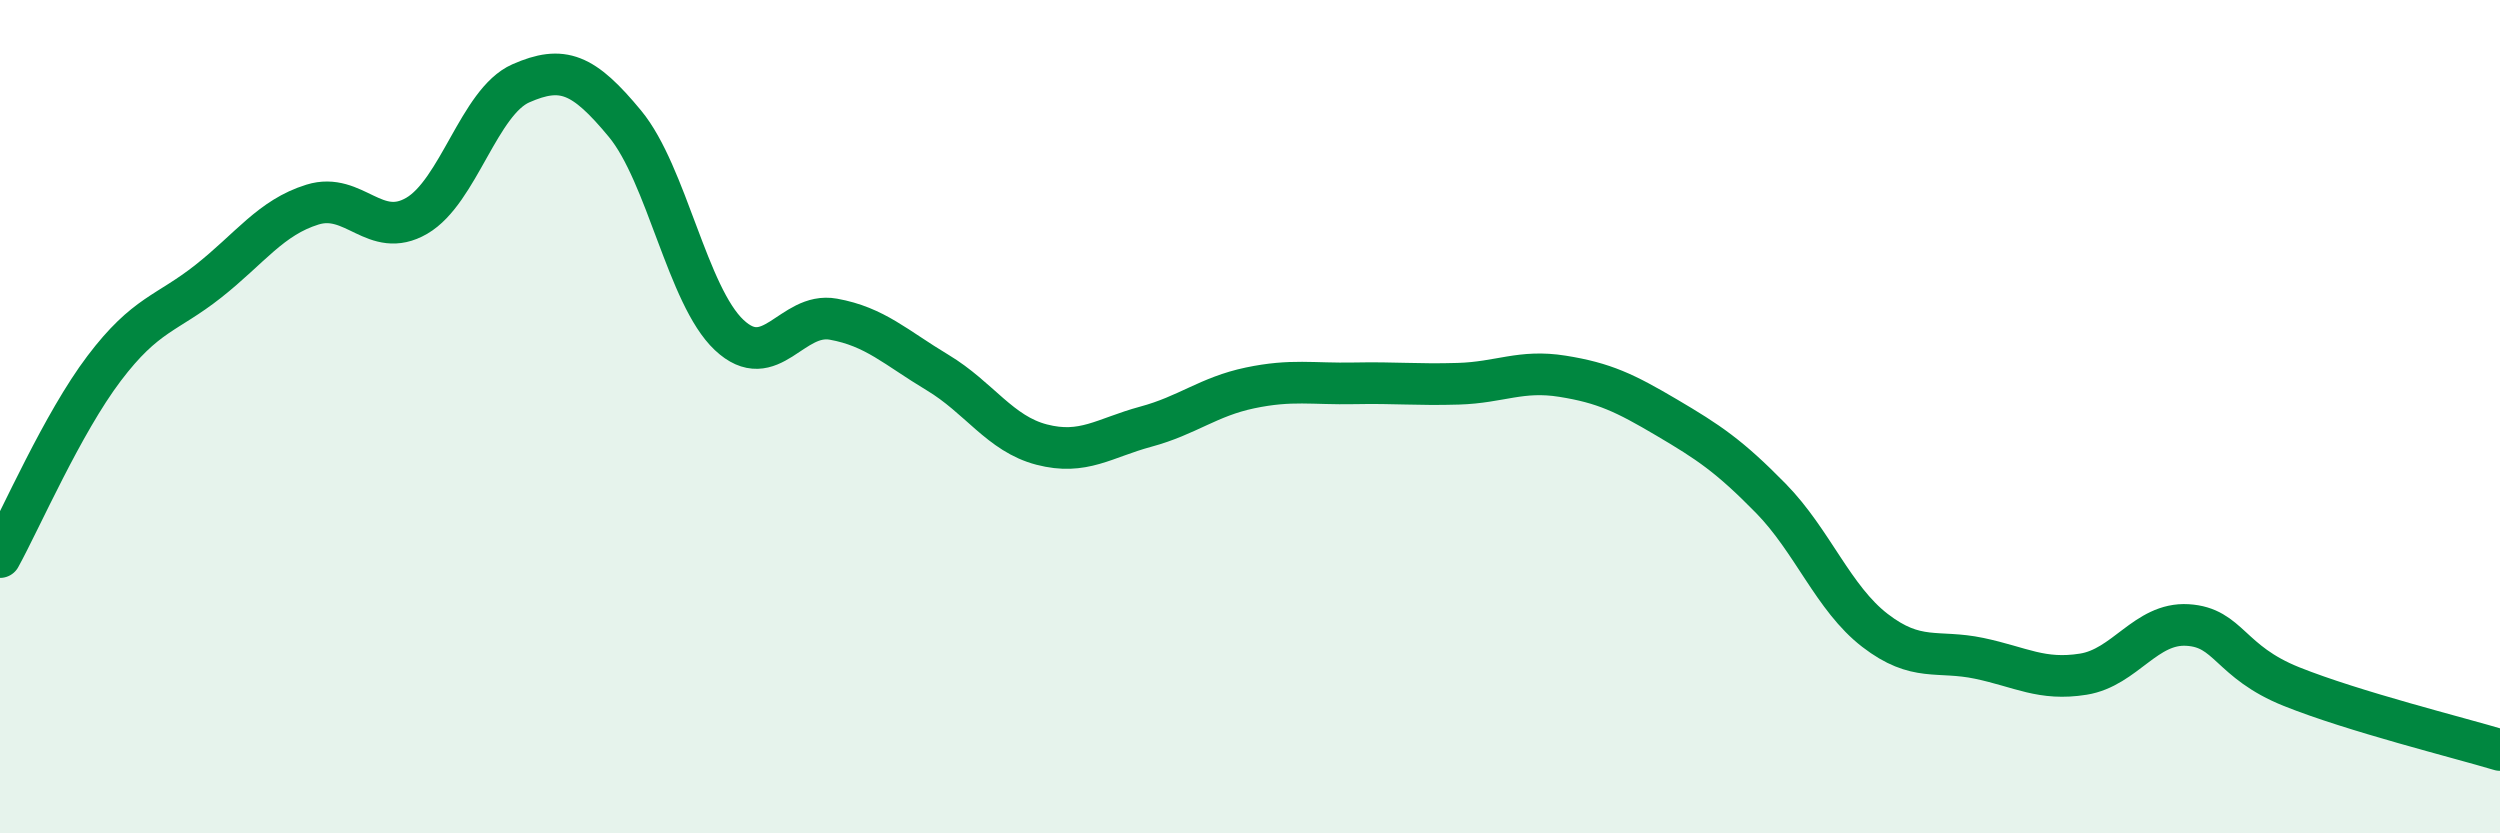 
    <svg width="60" height="20" viewBox="0 0 60 20" xmlns="http://www.w3.org/2000/svg">
      <path
        d="M 0,13.37 C 0.5,12.46 1.5,10.16 2.5,8.84 C 3.5,7.52 4,7.54 5,6.75 C 6,5.96 6.5,5.22 7.5,4.91 C 8.5,4.6 9,5.76 10,5.18 C 11,4.6 11.5,2.44 12.5,2 C 13.5,1.56 14,1.76 15,2.97 C 16,4.18 16.5,7.1 17.5,8.04 C 18.5,8.98 19,7.48 20,7.66 C 21,7.84 21.5,8.34 22.5,8.94 C 23.5,9.54 24,10.41 25,10.67 C 26,10.93 26.5,10.51 27.5,10.24 C 28.5,9.97 29,9.52 30,9.31 C 31,9.1 31.5,9.22 32.5,9.2 C 33.5,9.18 34,9.24 35,9.21 C 36,9.18 36.5,8.87 37.5,9.03 C 38.5,9.19 39,9.43 40,10.02 C 41,10.61 41.5,10.94 42.5,11.96 C 43.5,12.98 44,14.36 45,15.13 C 46,15.9 46.5,15.59 47.5,15.8 C 48.5,16.01 49,16.34 50,16.18 C 51,16.02 51.5,14.94 52.5,15 C 53.5,15.06 53.5,15.88 55,16.48 C 56.5,17.08 59,17.7 60,18L60 20L0 20Z"
        fill="#008740"
        opacity="0.1"
        stroke-linecap="round"
        stroke-linejoin="round"
      />
      <path
        d="M 0,13.37 C 0.5,12.46 1.5,10.16 2.5,8.84 C 3.5,7.52 4,7.54 5,6.75 C 6,5.96 6.5,5.22 7.5,4.91 C 8.5,4.6 9,5.76 10,5.18 C 11,4.6 11.5,2.44 12.5,2 C 13.5,1.56 14,1.76 15,2.97 C 16,4.18 16.5,7.1 17.5,8.04 C 18.5,8.98 19,7.48 20,7.66 C 21,7.84 21.5,8.34 22.5,8.94 C 23.5,9.54 24,10.41 25,10.67 C 26,10.93 26.5,10.51 27.5,10.24 C 28.5,9.97 29,9.52 30,9.31 C 31,9.1 31.5,9.22 32.5,9.2 C 33.5,9.18 34,9.24 35,9.21 C 36,9.18 36.5,8.87 37.5,9.03 C 38.5,9.19 39,9.43 40,10.02 C 41,10.61 41.5,10.94 42.5,11.96 C 43.5,12.98 44,14.36 45,15.13 C 46,15.9 46.5,15.59 47.5,15.8 C 48.5,16.01 49,16.34 50,16.18 C 51,16.02 51.5,14.94 52.5,15 C 53.5,15.06 53.5,15.88 55,16.48 C 56.5,17.08 59,17.7 60,18"
        stroke="#008740"
        stroke-width="1"
        fill="none"
        stroke-linecap="round"
        stroke-linejoin="round"
      />
    </svg>
  